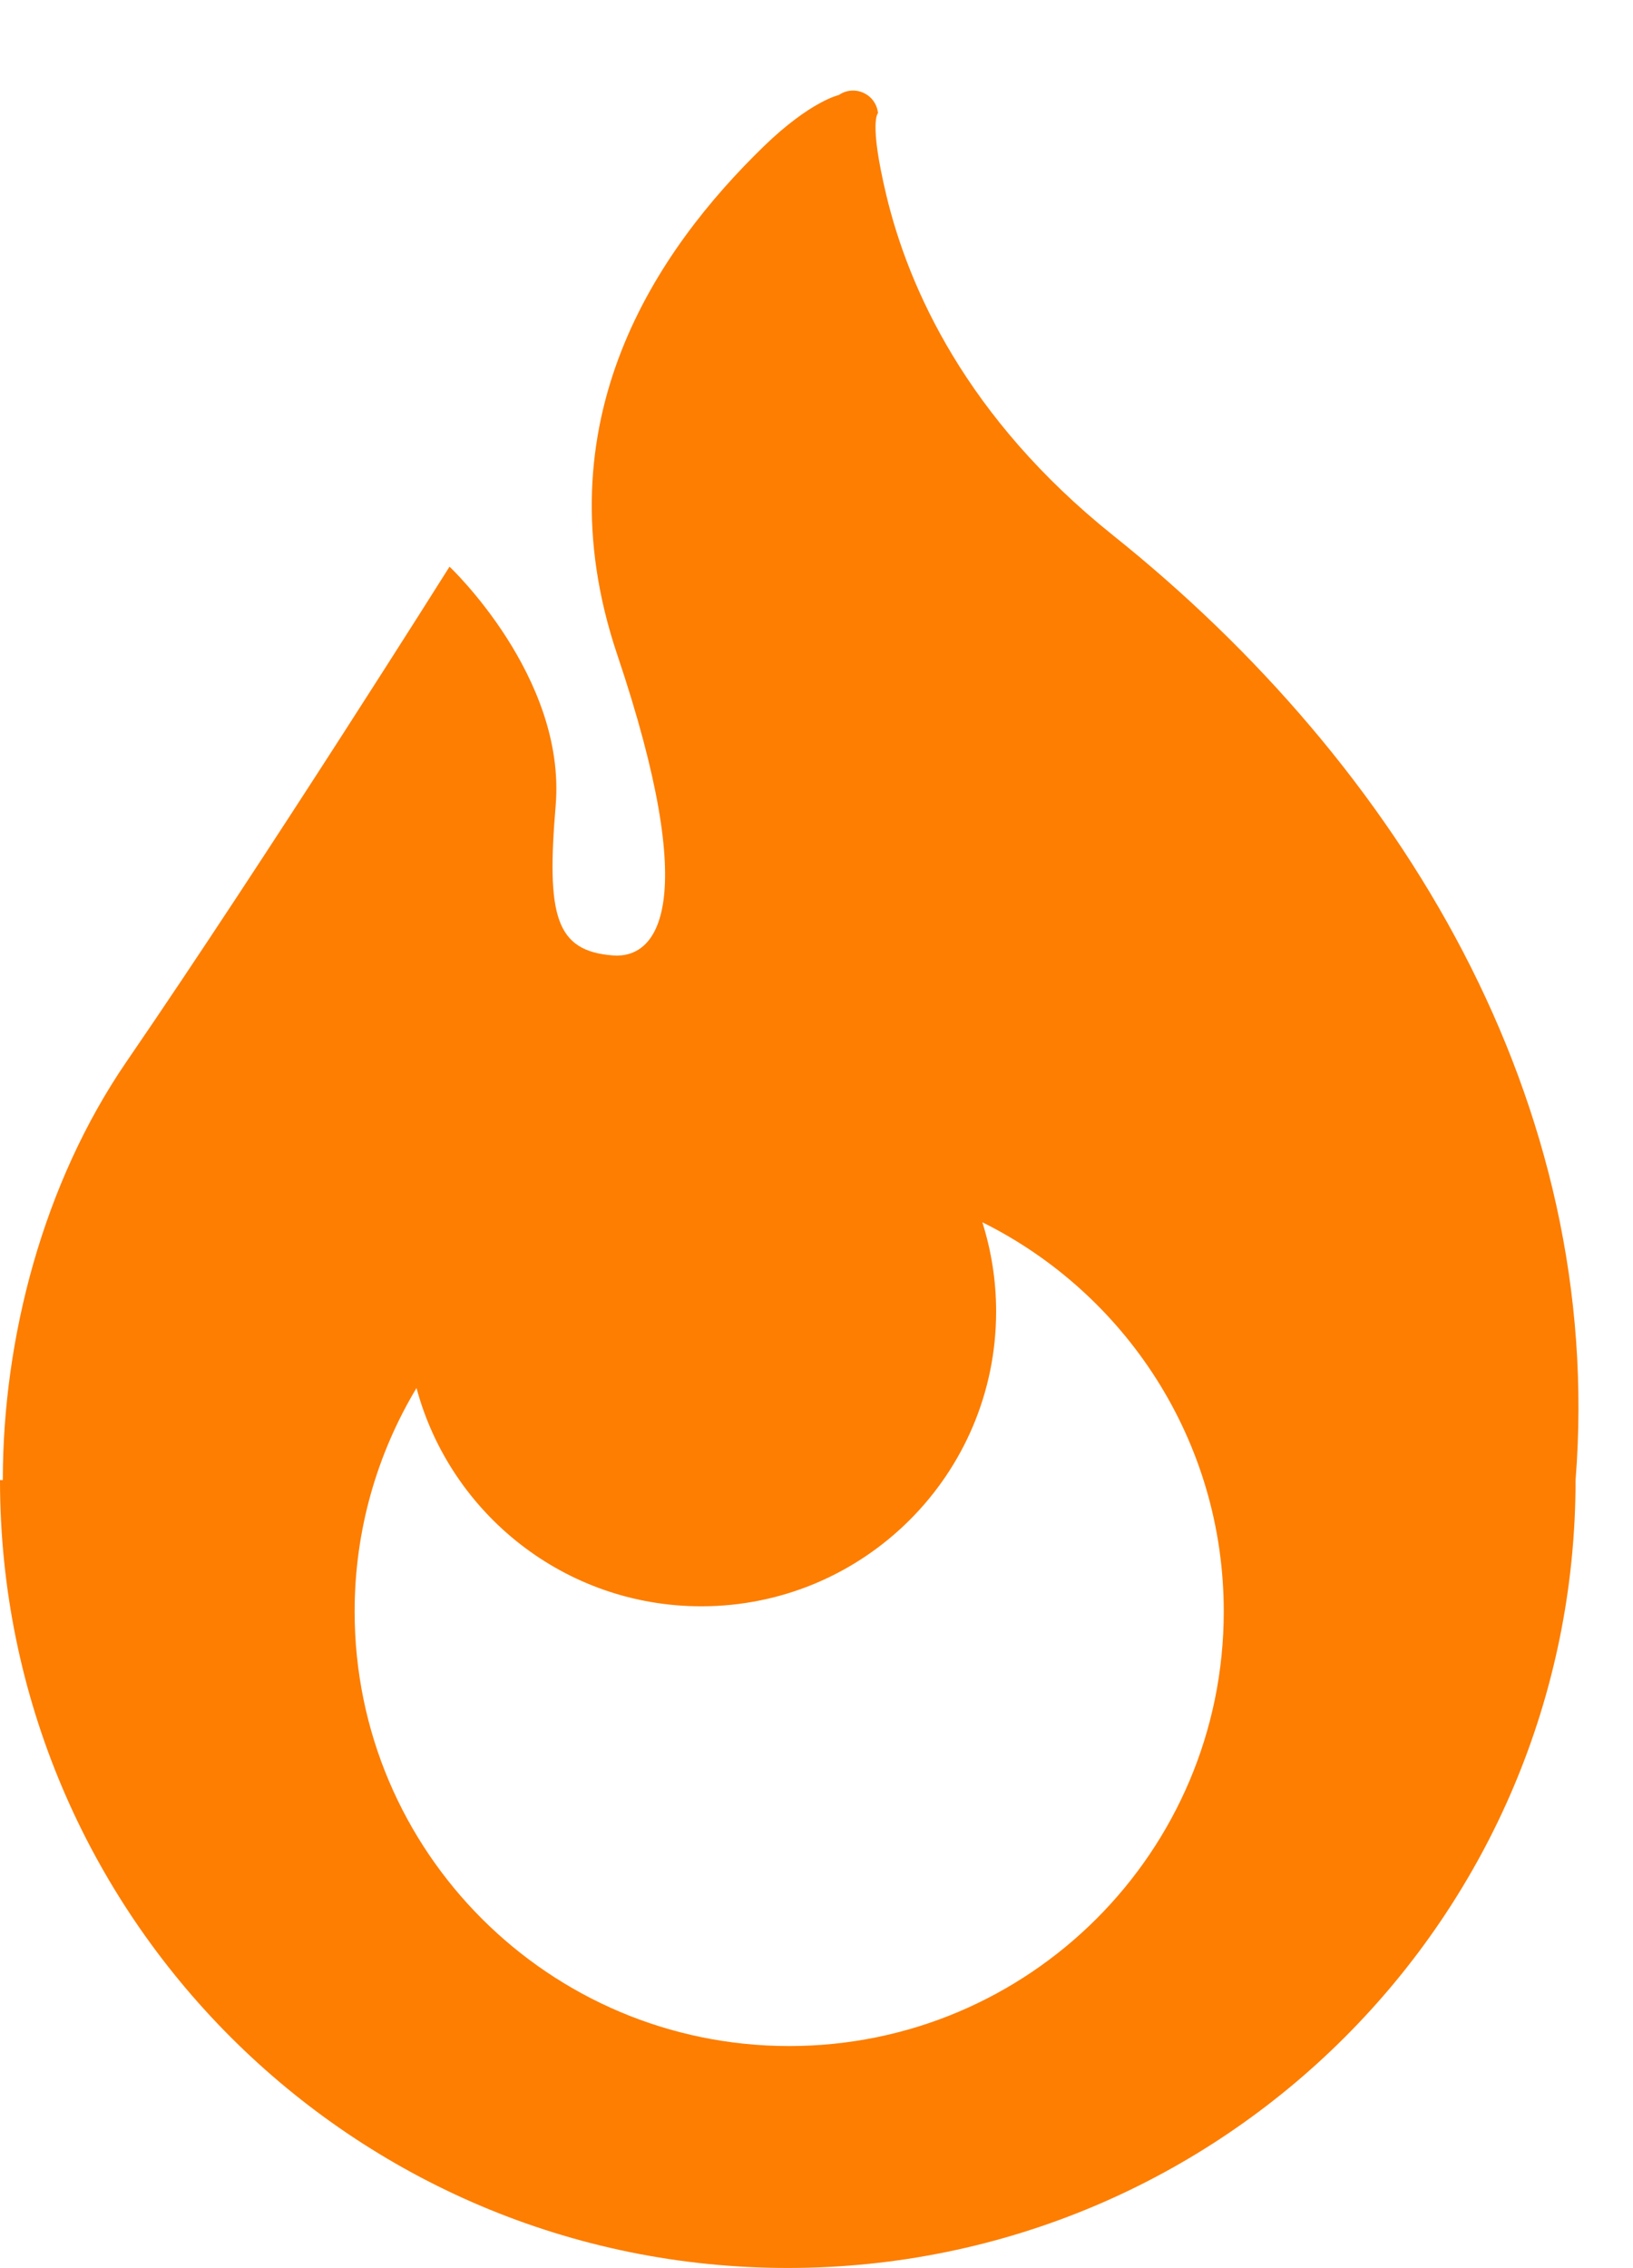 <svg width="18" height="25" viewBox="0 0 18 25" fill="none" xmlns="http://www.w3.org/2000/svg">
<path d="M12.269 5.901C10.648 4.603 10.014 3.171 9.77 2.153C9.574 1.334 9.678 1.247 9.678 1.247C9.668 1.149 9.608 1.065 9.519 1.024C9.431 0.983 9.327 0.991 9.247 1.047C9.247 1.047 8.933 1.115 8.42 1.612C7.254 2.744 5.934 4.634 6.804 7.217C7.737 9.989 7.244 10.569 6.755 10.531C6.122 10.482 6.023 10.092 6.125 8.878C6.243 7.458 4.955 6.246 4.955 6.246C4.955 6.246 2.955 9.426 1.395 11.701C0.473 13.046 0.031 14.755 0.031 16.314H0C0 21.11 3.888 24.998 8.684 24.998C13.479 24.998 17.367 21.11 17.367 16.314C17.697 12.149 15.435 8.433 12.269 5.901ZM8.699 22.552C6.054 22.552 3.909 20.408 3.909 17.762C3.909 16.862 4.159 16.019 4.591 15.299C4.963 16.685 6.227 17.705 7.73 17.705C9.524 17.705 10.98 16.25 10.98 14.455C10.98 14.113 10.926 13.782 10.828 13.472C12.406 14.256 13.489 15.882 13.489 17.762C13.489 20.408 11.344 22.552 8.699 22.552Z" fill="#FD7E00"/>
</svg>
